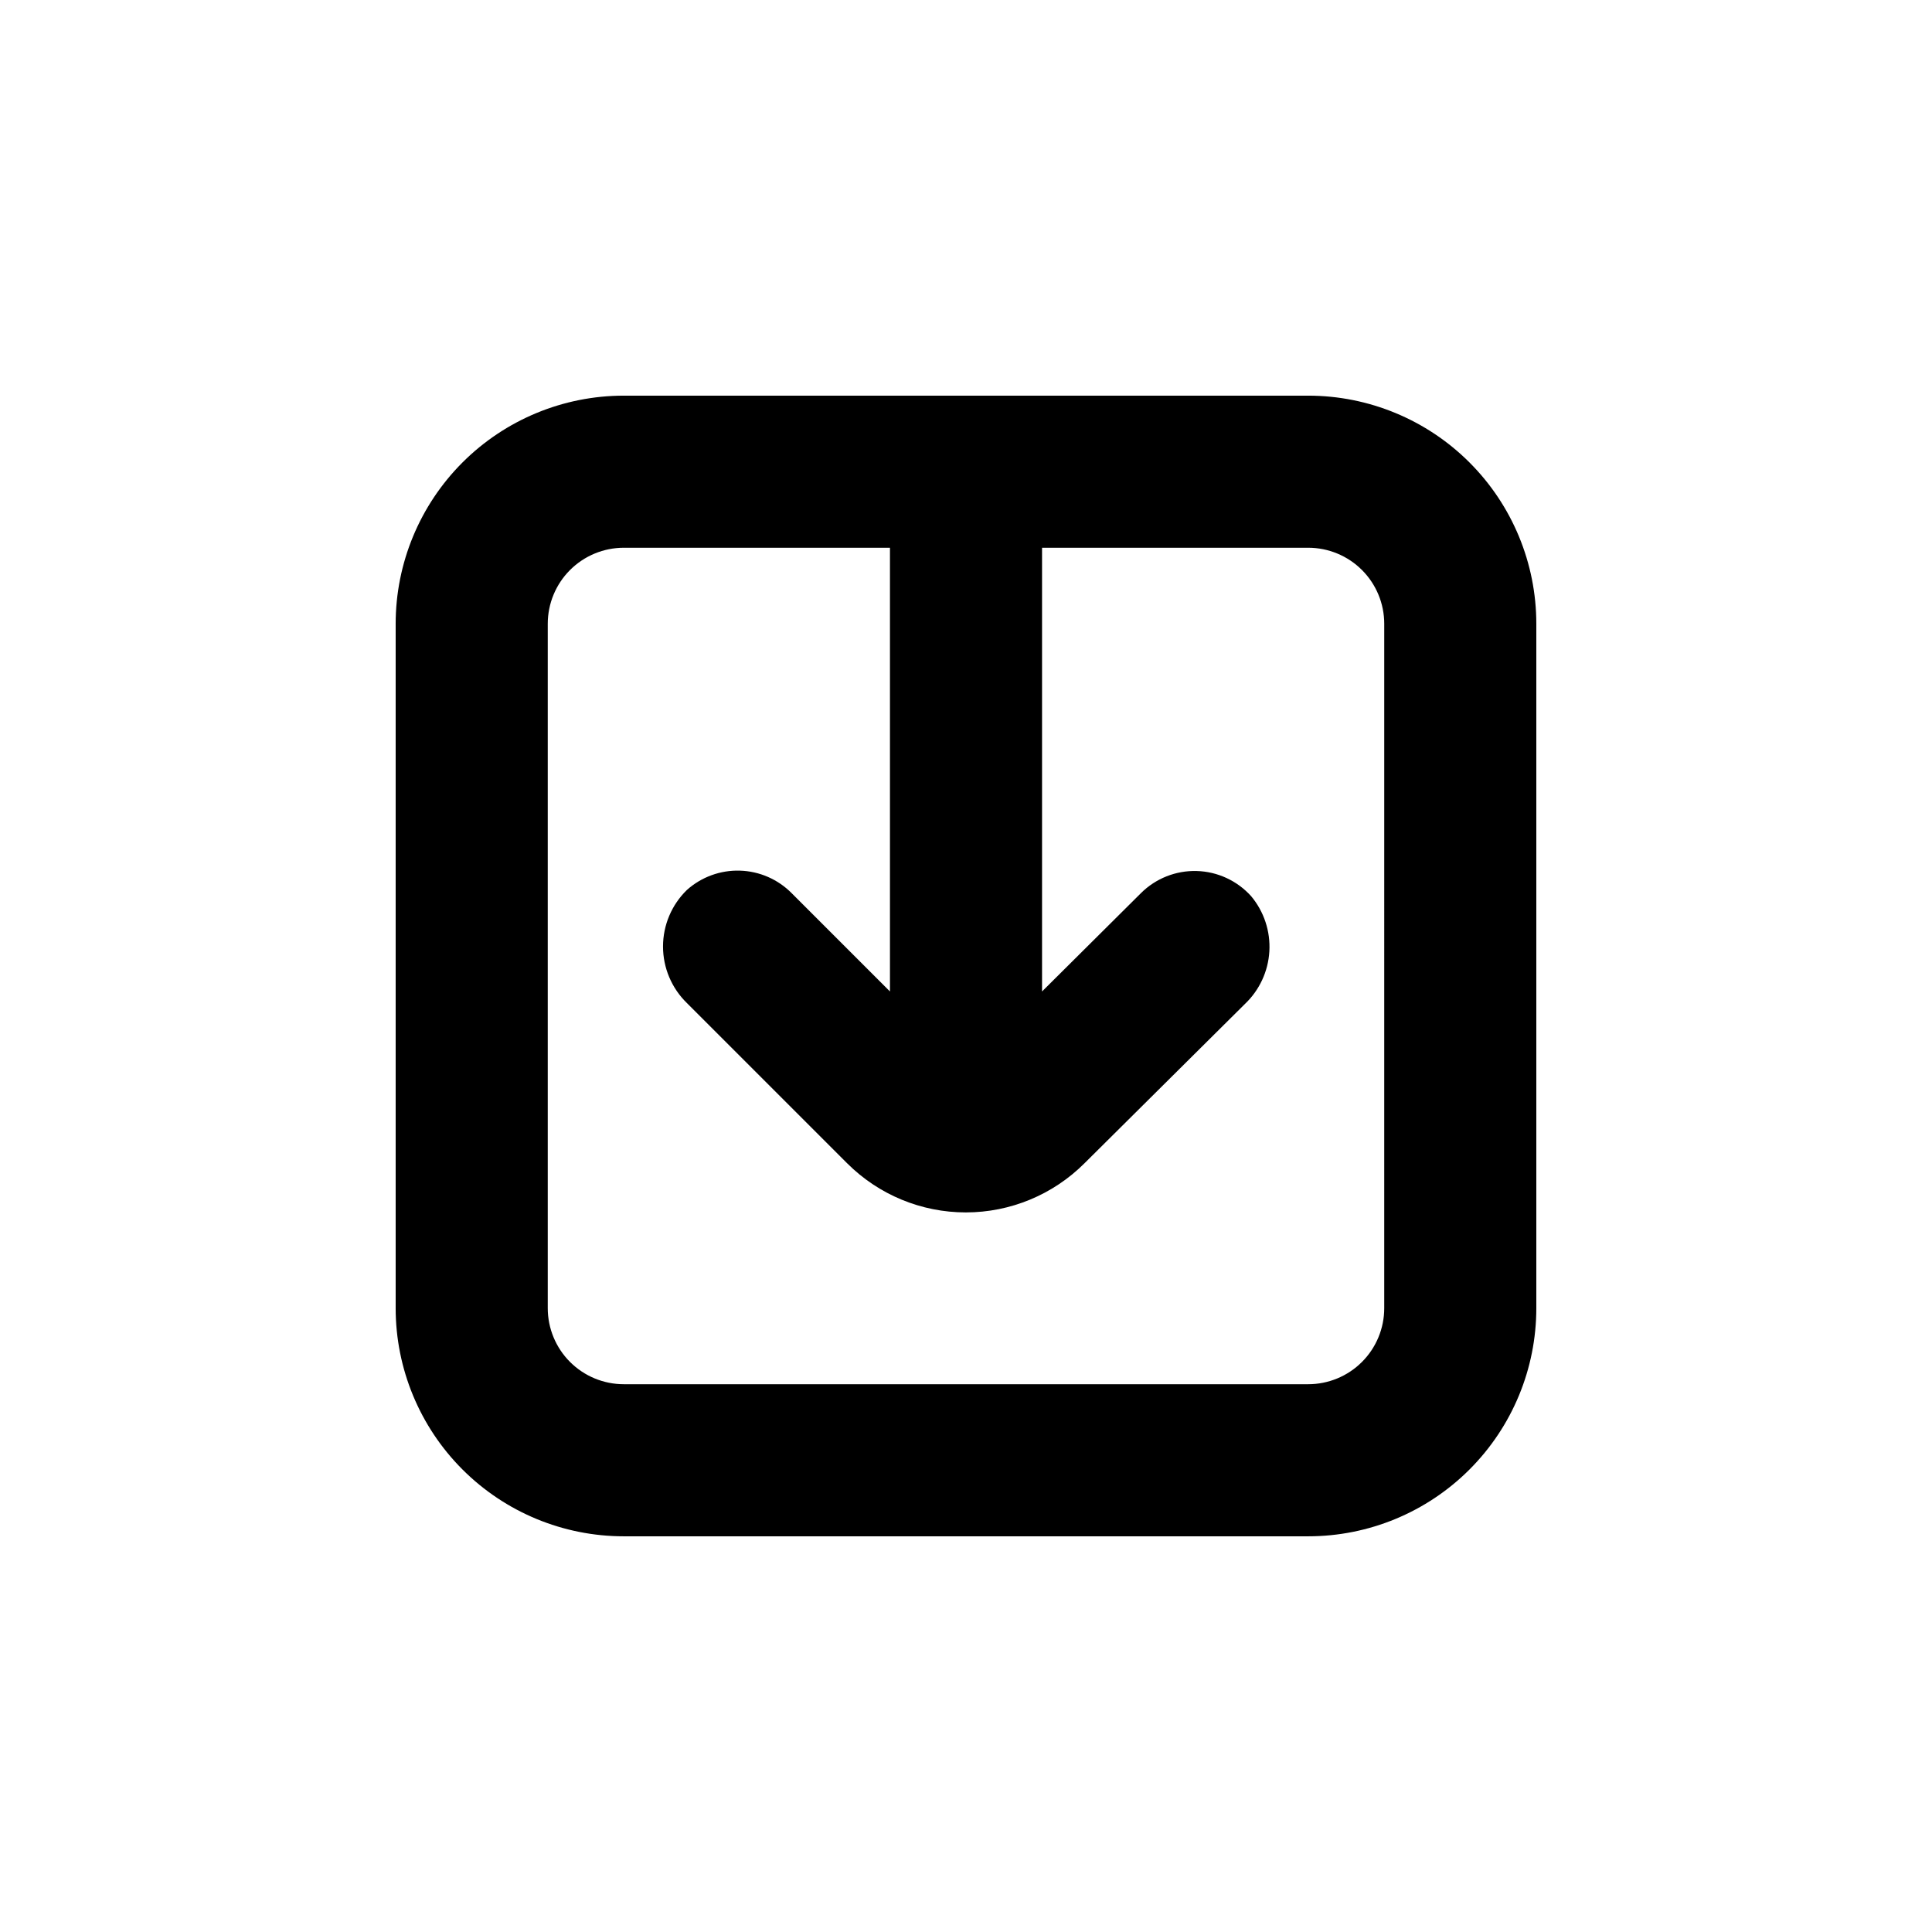 <?xml version="1.0" encoding="UTF-8"?>
<!-- Uploaded to: ICON Repo, www.iconrepo.com, Generator: ICON Repo Mixer Tools -->
<svg fill="#000000" width="800px" height="800px" version="1.1" viewBox="144 144 512 512" xmlns="http://www.w3.org/2000/svg">
 <path d="m551.14 309.31c0-16.035-6.367-31.41-17.707-42.75-11.336-11.336-26.715-17.707-42.75-17.707h-181.37c-16.035 0-31.41 6.371-42.75 17.707-11.336 11.34-17.707 26.715-17.707 42.75v181.37c0 16.035 6.371 31.414 17.707 42.75 11.34 11.34 26.715 17.707 42.75 17.707h181.37c16.035 0 31.414-6.367 42.75-17.707 11.34-11.336 17.707-26.715 17.707-42.75zm-40.305 181.37c0 5.344-2.121 10.473-5.902 14.25-3.777 3.781-8.906 5.902-14.25 5.902h-181.37c-5.344 0-10.469-2.121-14.25-5.902-3.777-3.777-5.902-8.906-5.902-14.25v-181.37c0-5.344 2.125-10.469 5.902-14.25 3.781-3.777 8.906-5.902 14.25-5.902h70.535v117.59l-26.047-26.047c-3.637-3.676-8.543-5.816-13.711-5.973-5.168-0.16-10.195 1.672-14.051 5.117-4.047 3.934-6.332 9.34-6.332 14.988 0 5.644 2.285 11.051 6.332 14.988l42.473 42.473v-0.004c8.34 8.332 19.648 13.012 31.438 13.012 11.789 0 23.094-4.68 31.438-13.012l42.52-42.219c3.856-3.656 6.176-8.648 6.484-13.953 0.309-5.309-1.414-10.531-4.82-14.613-3.695-4.109-8.914-6.527-14.438-6.68-5.523-0.152-10.871 1.973-14.785 5.875l-26.195 26.047v-117.59h70.531c5.344 0 10.473 2.125 14.25 5.902 3.781 3.781 5.902 8.906 5.902 14.25z"/>
</svg>